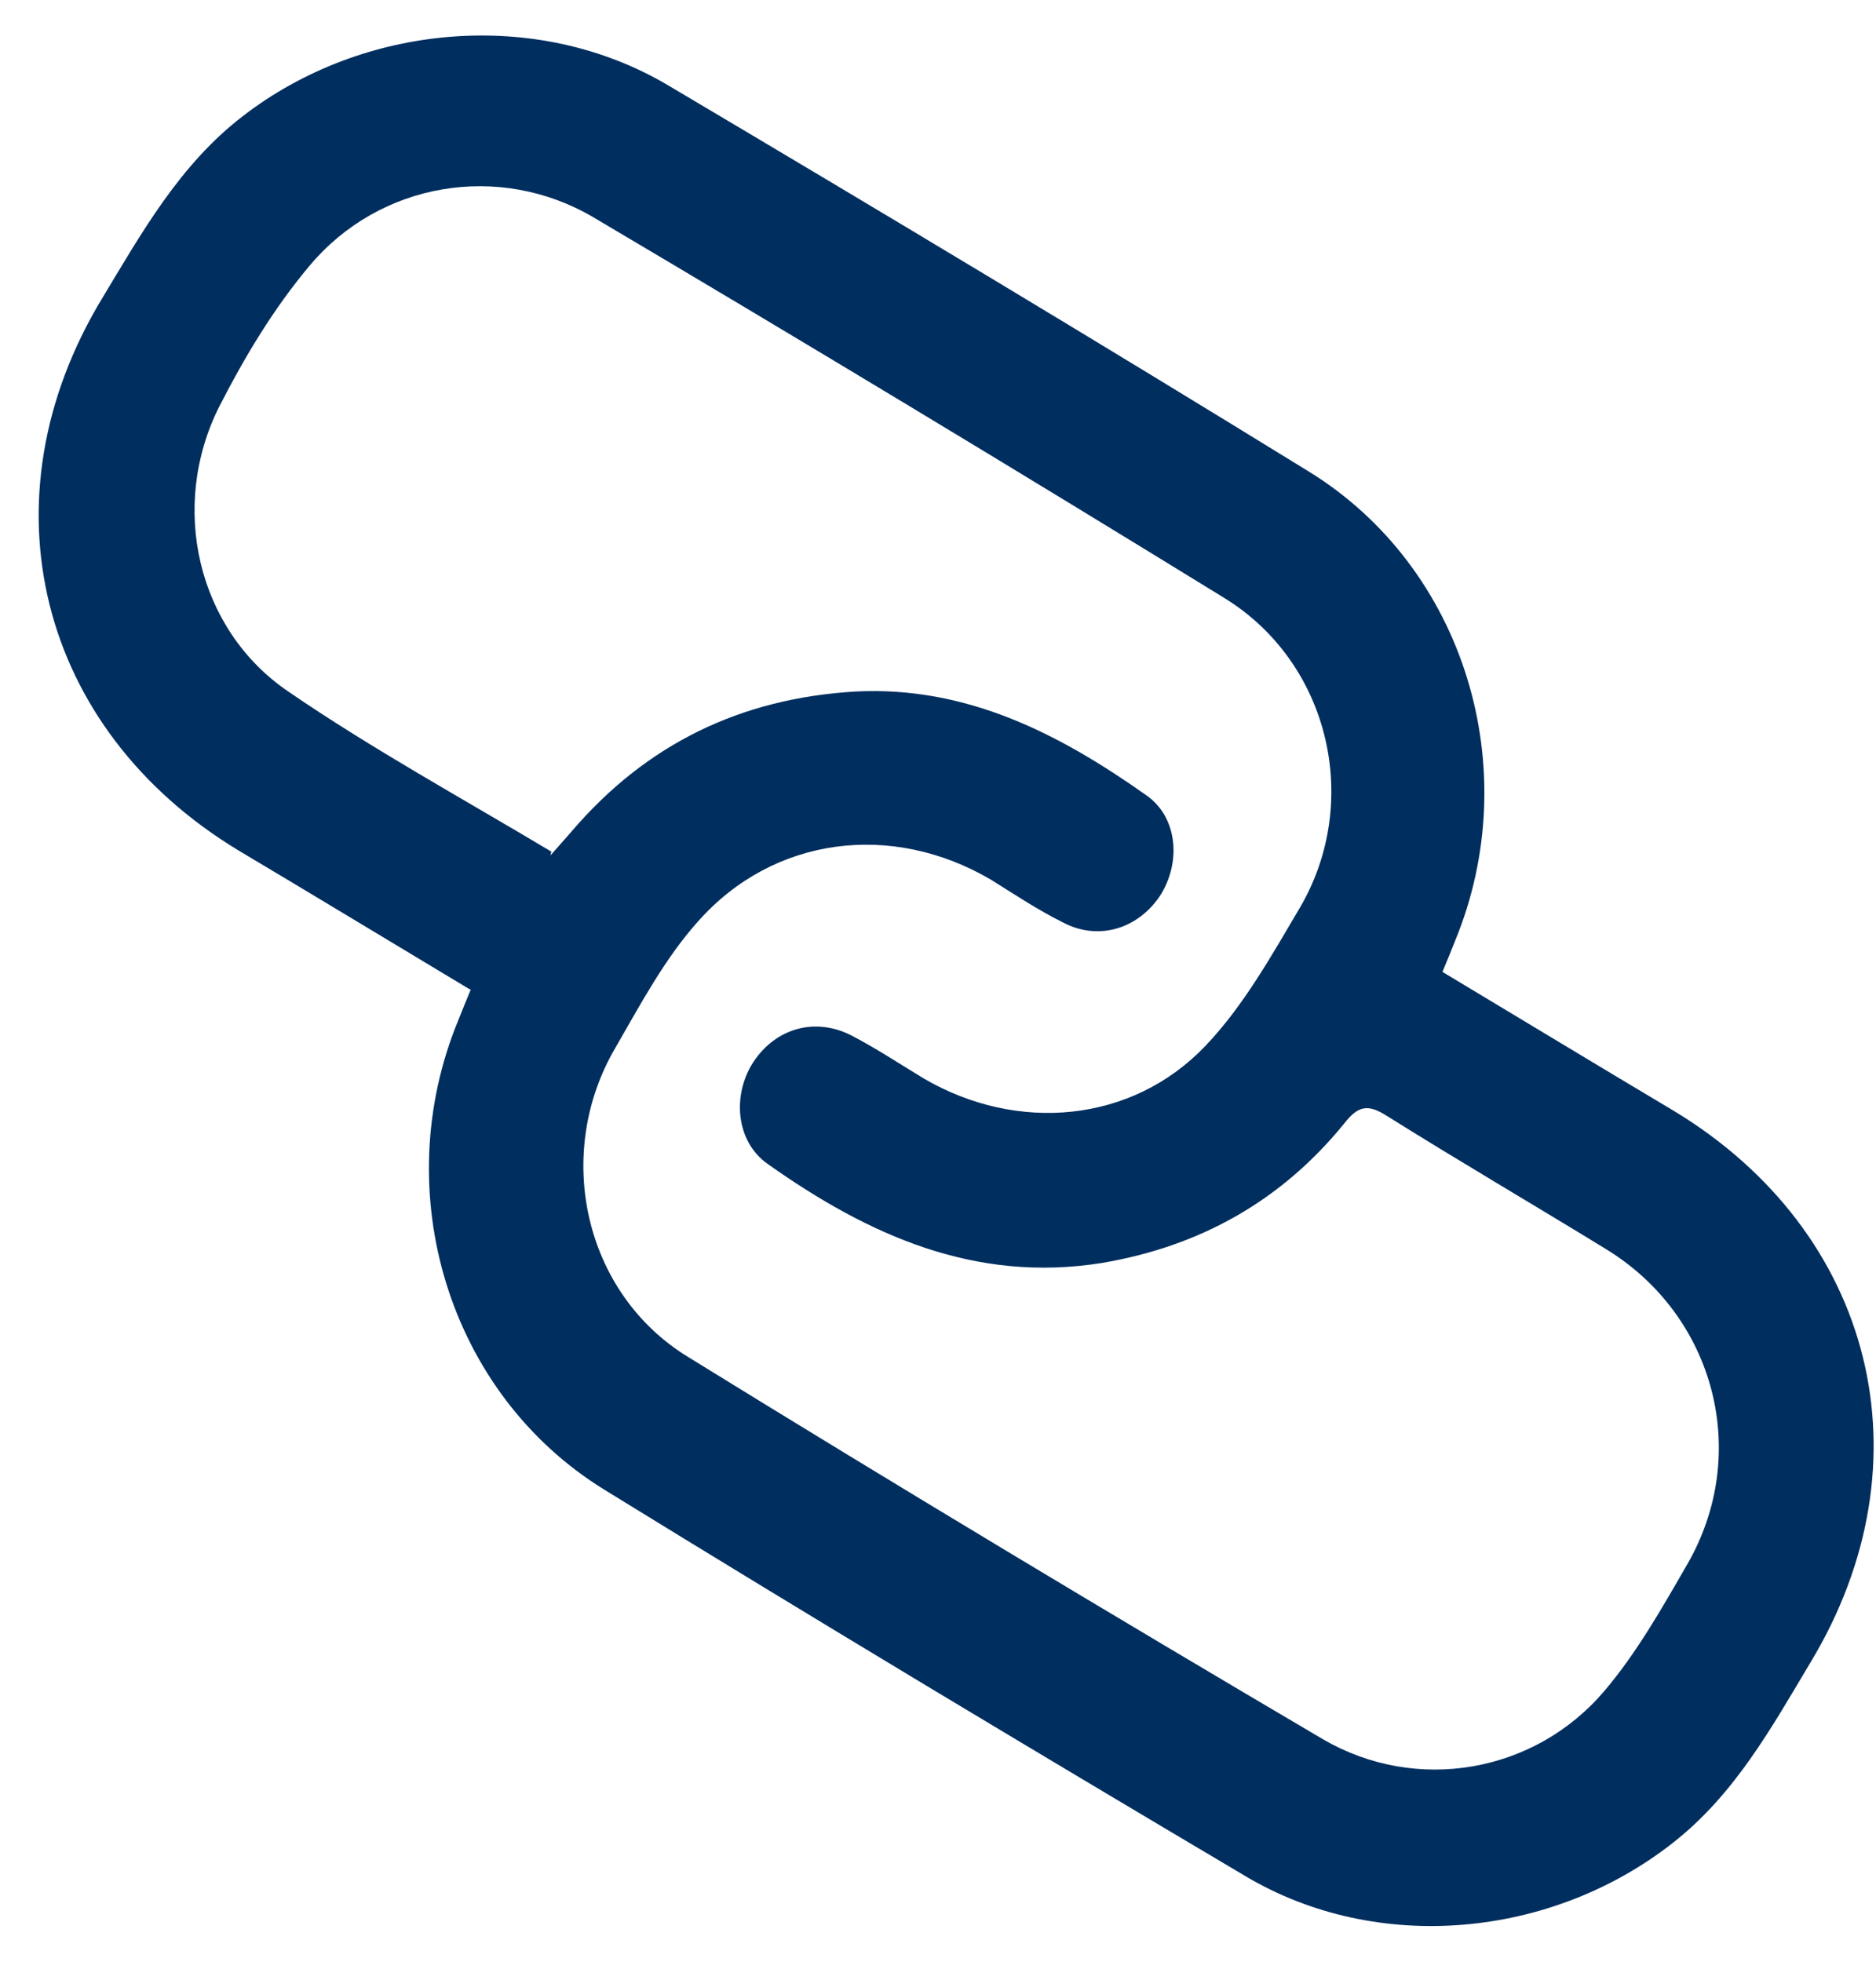 <?xml version="1.0" encoding="UTF-8"?>
<svg preserveAspectRatio="xMidYMid slice" xmlns="http://www.w3.org/2000/svg" width="65px" height="68px" viewBox="0 0 23 24" fill="none">
  <path d="M5.775 12.101C4.825 11.531 3.888 10.962 2.95 10.404C0.493 8.921 -0.208 6.109 1.276 3.653C1.763 2.846 2.226 2.015 2.997 1.422C4.469 0.283 6.594 0.093 8.197 1.042C10.82 2.597 13.431 4.163 16.031 5.765C17.942 6.939 18.69 9.407 17.823 11.508C17.776 11.626 17.729 11.745 17.669 11.887C18.619 12.457 19.557 13.026 20.494 13.584C22.951 15.067 23.652 17.879 22.168 20.335C21.693 21.13 21.242 21.949 20.483 22.542C18.999 23.705 16.874 23.907 15.259 22.946C12.636 21.391 10.025 19.825 7.425 18.223C5.514 17.049 4.766 14.581 5.633 12.48C5.68 12.362 5.728 12.243 5.787 12.101H5.775ZM6.76 10.463C6.855 10.357 6.938 10.262 7.021 10.167C7.935 9.099 9.087 8.541 10.488 8.458C11.853 8.387 12.992 8.98 14.049 9.728C14.44 10.001 14.476 10.57 14.203 10.974C13.93 11.365 13.455 11.508 13.028 11.282C12.719 11.128 12.434 10.938 12.149 10.76C10.939 10.048 9.49 10.226 8.565 11.27C8.161 11.721 7.864 12.279 7.556 12.813C6.796 14.106 7.164 15.815 8.446 16.598C11.022 18.188 13.61 19.742 16.209 21.273C17.349 21.937 18.797 21.688 19.651 20.679C20.043 20.217 20.352 19.671 20.66 19.137C21.444 17.784 21.005 16.099 19.675 15.281C18.785 14.735 17.871 14.201 16.981 13.643C16.755 13.501 16.637 13.525 16.47 13.738C15.699 14.688 14.702 15.245 13.503 15.447C11.948 15.696 10.642 15.103 9.419 14.237C9.027 13.964 8.98 13.394 9.241 12.991C9.514 12.575 10.001 12.433 10.452 12.67C10.749 12.825 11.034 13.014 11.33 13.193C12.47 13.857 13.871 13.738 14.773 12.789C15.236 12.303 15.58 11.686 15.924 11.104C16.684 9.811 16.292 8.114 15.01 7.319C12.446 5.741 9.87 4.187 7.283 2.656C6.131 1.98 4.671 2.229 3.816 3.249C3.377 3.771 3.021 4.365 2.712 4.97C2.095 6.192 2.439 7.699 3.555 8.458C4.576 9.158 5.68 9.763 6.772 10.416L6.76 10.463Z" fill="#002E5F"></path>
</svg>
